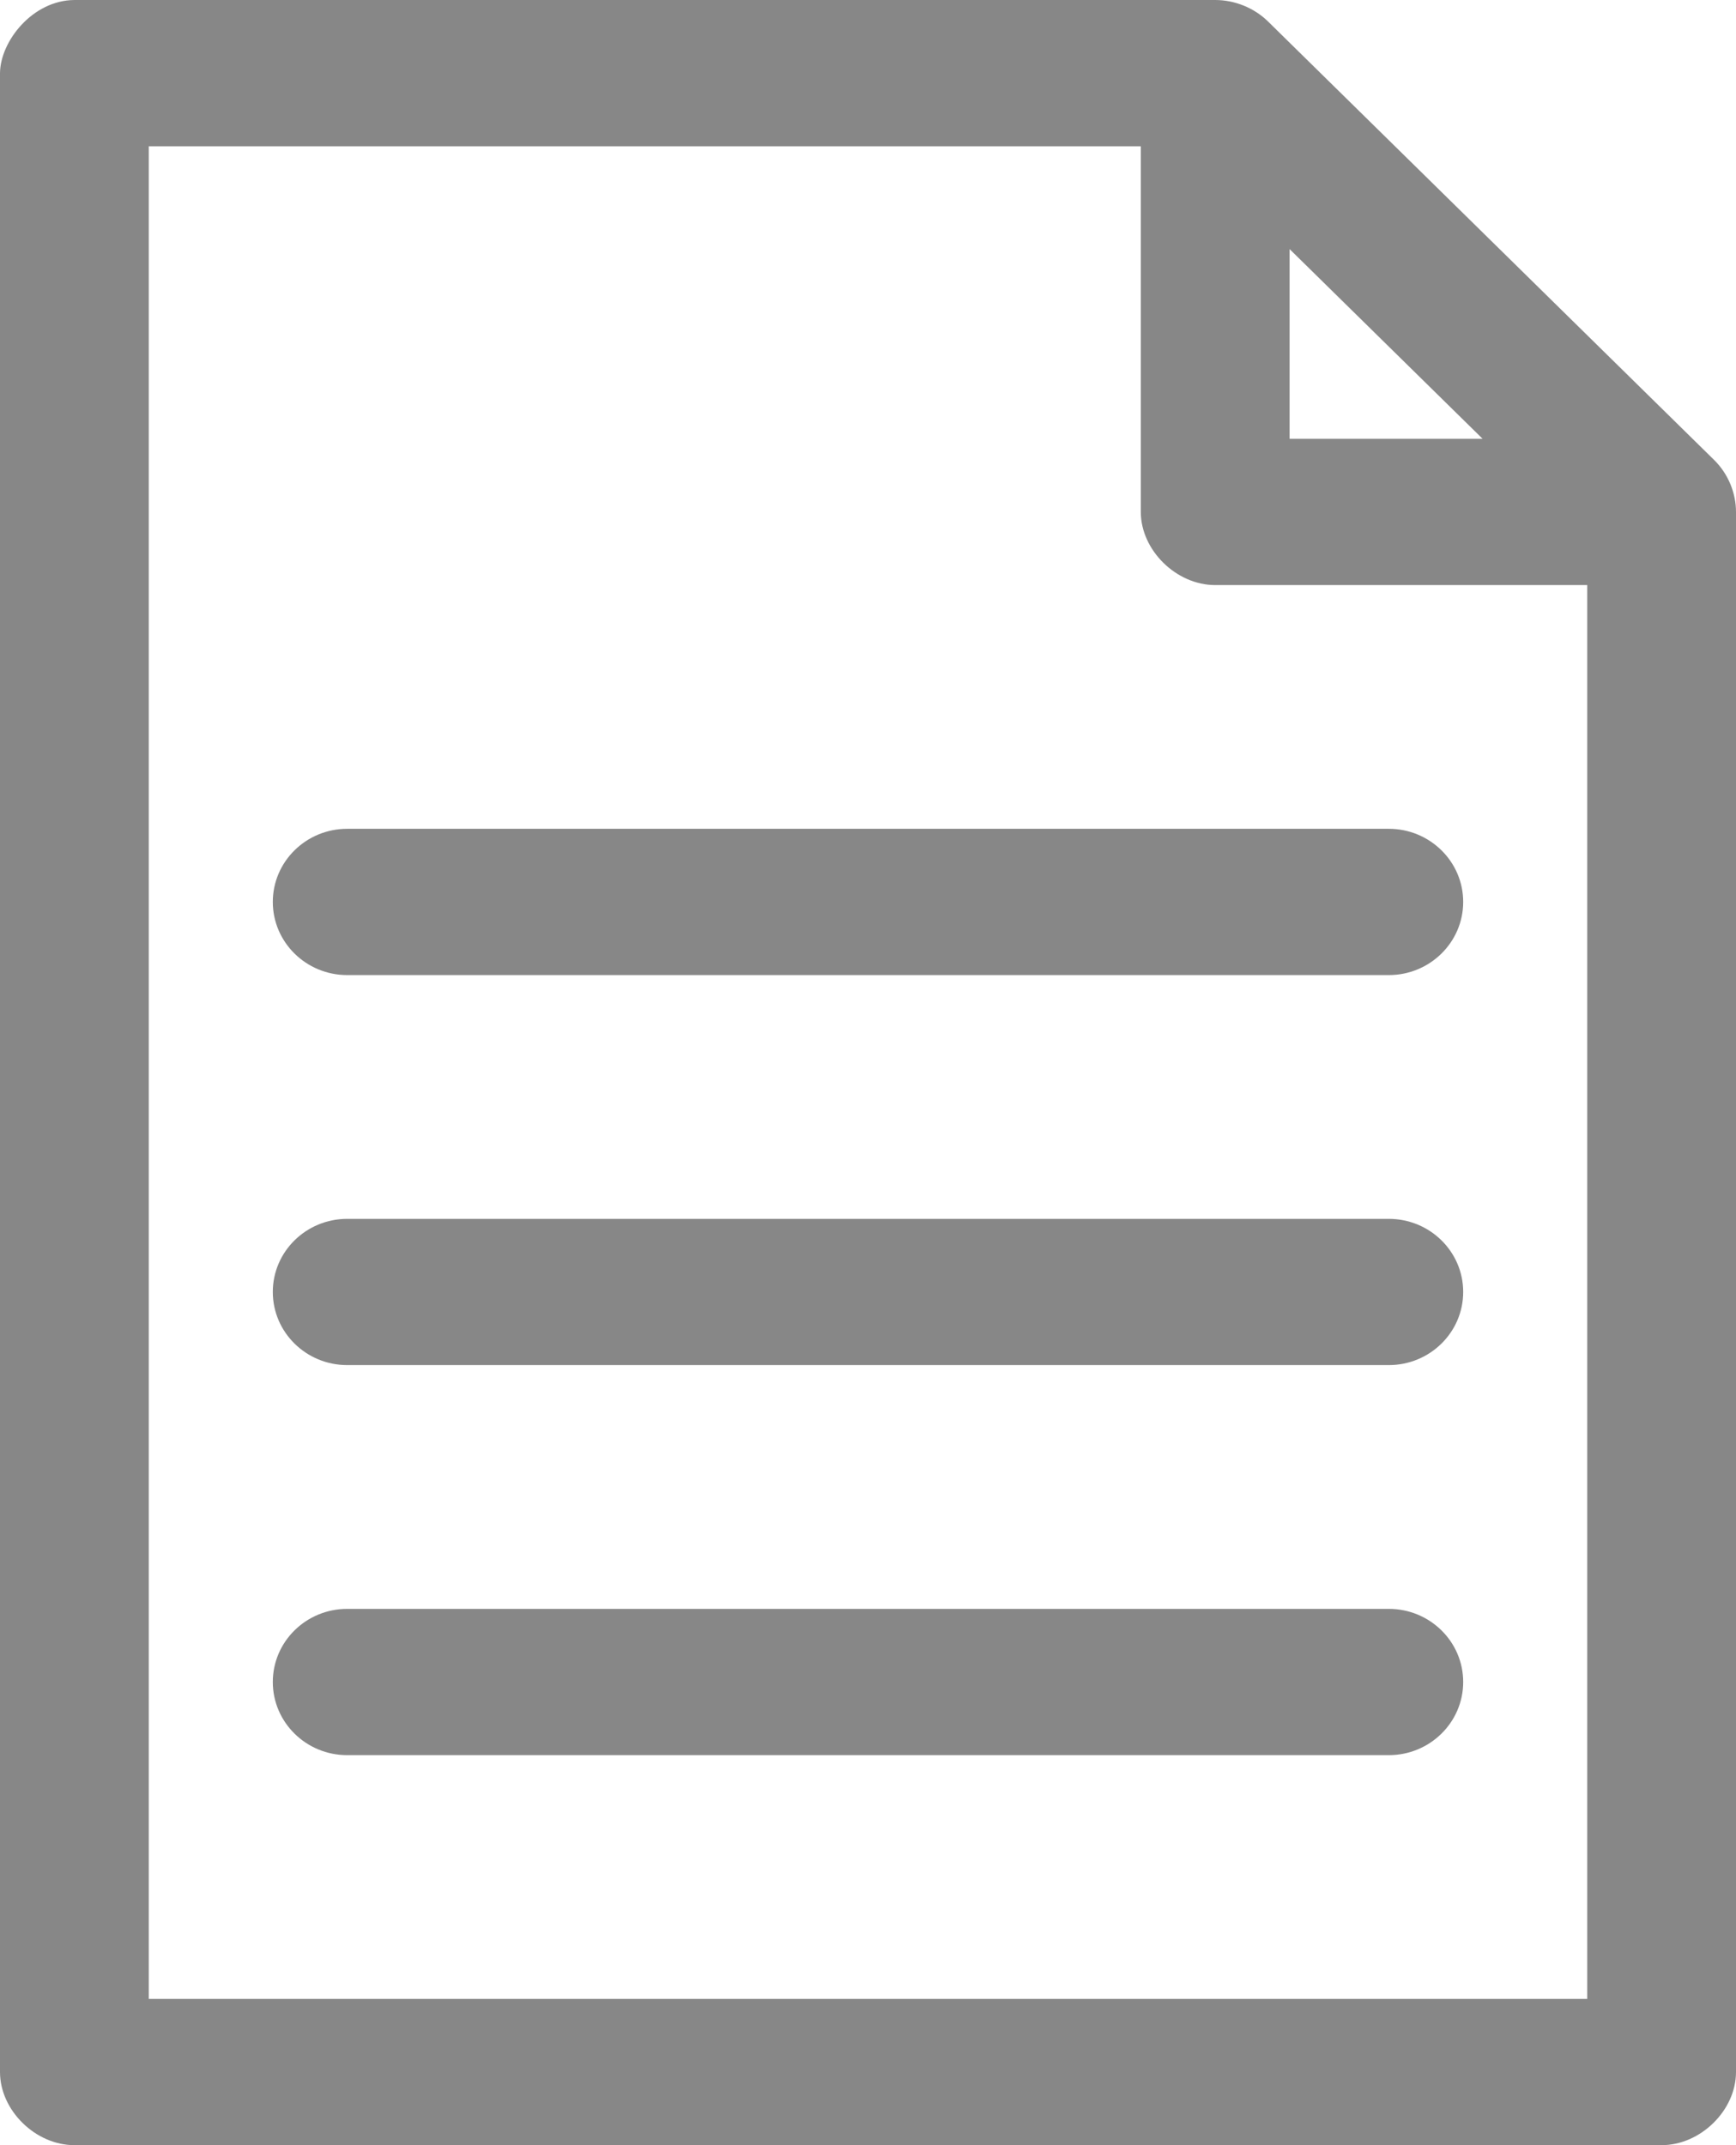 
<svg width="34px" height="42px" viewBox="0 0 34 42" version="1.1" xmlns="http://www.w3.org/2000/svg" xmlns:xlink="http://www.w3.org/1999/xlink">
    <!-- Generator: Sketch 51.3 (57544) - http://www.bohemiancoding.com/sketch -->
    <desc>Created with Sketch.</desc>
    <defs></defs>
    <g id="Desktop" stroke="none" stroke-width="1" fill="none" fill-rule="evenodd">
        <g id="Policies-and-Procedures" transform="translate(-895, -1114)" fill="#878787" fill-rule="nonzero">
            <g id="np_document_1842194_878787" transform="translate(895, 1114)">
                <path d="M1.457,0 C0.637,0.006 0.006,0.807 0,1.432 L0,40.568 C0,41.318 0.694,42 1.457,42 L32.543,42 C33.306,42 34,41.318 34,40.568 L34,10.023 C34,9.648 33.844,9.275 33.575,9.009 L24.832,0.418 C24.561,0.153 24.181,0 23.8,0 L1.457,0 Z M2.914,2.864 L22.343,2.864 L22.343,10.023 C22.343,10.772 23.037,11.455 23.8,11.455 L31.086,11.455 L31.086,39.136 L2.914,39.136 L2.914,2.864 Z M25.257,4.877 L29.037,8.591 L25.257,8.591 L25.257,4.877 Z M6.8,16.227 C5.996,16.227 5.343,16.869 5.343,17.659 C5.343,18.449 5.996,19.091 6.8,19.091 L27.2,19.091 C28.004,19.091 28.657,18.449 28.657,17.659 C28.657,16.869 28.004,16.227 27.2,16.227 L6.8,16.227 Z M6.8,23.864 C5.996,23.864 5.343,24.505 5.343,25.295 C5.343,26.086 5.996,26.727 6.8,26.727 L27.2,26.727 C28.004,26.727 28.657,26.086 28.657,25.295 C28.657,24.505 28.004,23.864 27.2,23.864 L6.8,23.864 Z M6.8,31.5 C5.996,31.5 5.343,32.141 5.343,32.932 C5.343,33.722 5.996,34.364 6.8,34.364 L27.2,34.364 C28.004,34.364 28.657,33.722 28.657,32.932 C28.657,32.141 28.004,31.5 27.2,31.5 L6.8,31.5 Z" id="Shape"></path>
            </g>
        </g>
    </g>
</svg>
